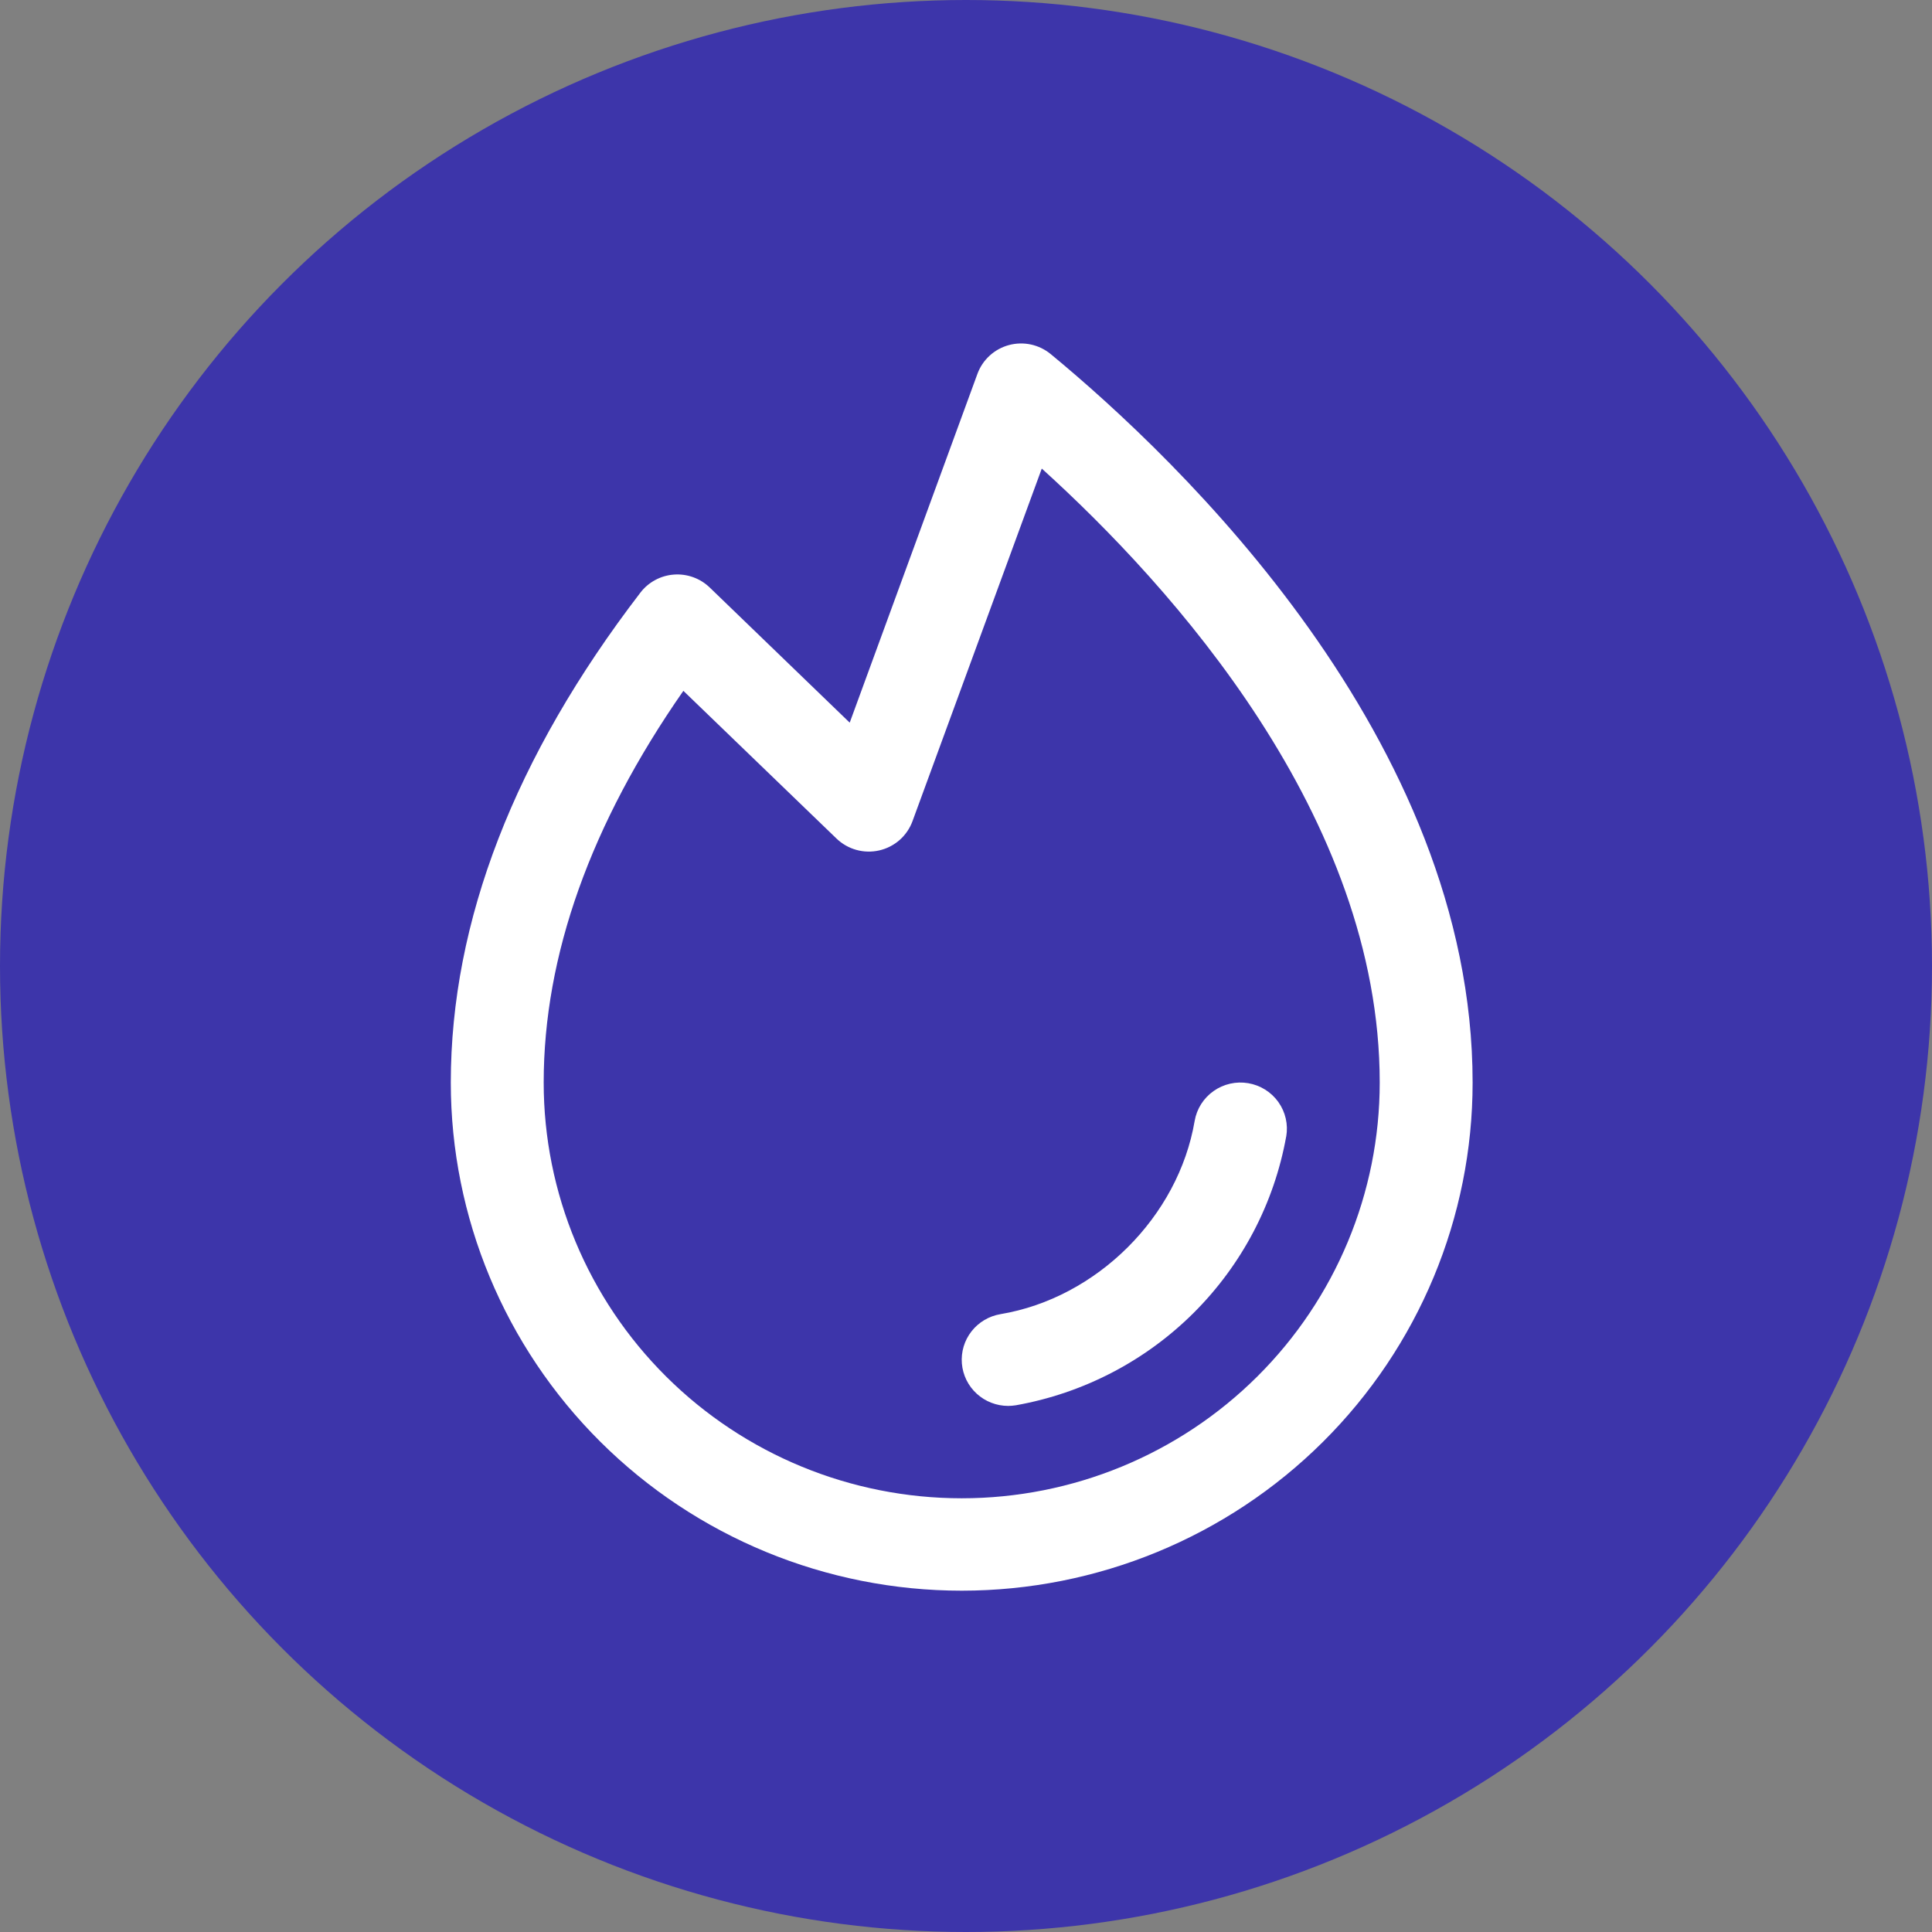 <svg xmlns="http://www.w3.org/2000/svg" fill="none" viewBox="0 0 90 90" height="90" width="90">
<rect x="0" y="0" width="90" height="90" fill="#808080" stroke="none"/>
<circle fill="#3D35AA" r="45" cy="45" cx="45"></circle>
<path fill="white" d="M59.916 52.942C59.355 56.059 57.847 58.929 55.596 61.168C53.344 63.407 50.457 64.906 47.323 65.463C47.204 65.482 47.084 65.492 46.964 65.493C46.421 65.492 45.898 65.289 45.499 64.924C45.099 64.558 44.853 64.057 44.808 63.519C44.763 62.981 44.923 62.446 45.256 62.02C45.589 61.594 46.071 61.308 46.607 61.218C51.088 60.468 54.891 56.686 55.651 52.221C55.747 51.658 56.064 51.156 56.532 50.826C57 50.495 57.581 50.363 58.147 50.459C58.713 50.555 59.217 50.87 59.55 51.336C59.882 51.801 60.014 52.379 59.918 52.942H59.916ZM68.6 50.429C68.6 56.707 66.093 62.728 61.629 67.167C57.166 71.606 51.112 74.1 44.8 74.1C38.488 74.1 32.434 71.606 27.971 67.167C23.508 62.728 21 56.707 21 50.429C21 42.919 23.975 35.24 29.833 27.606C30.018 27.364 30.253 27.165 30.522 27.02C30.791 26.875 31.087 26.788 31.392 26.766C31.697 26.743 32.003 26.785 32.291 26.889C32.578 26.992 32.84 27.155 33.06 27.367L39.583 33.664L45.533 17.414C45.652 17.09 45.847 16.799 46.103 16.566C46.358 16.333 46.667 16.164 47.002 16.074C47.337 15.985 47.688 15.976 48.027 16.049C48.366 16.123 48.682 16.277 48.949 16.497C54.864 21.379 68.6 34.438 68.6 50.429ZM64.273 50.429C64.273 38.032 54.593 27.318 48.53 21.828L42.507 38.255C42.383 38.593 42.176 38.894 41.906 39.132C41.635 39.369 41.309 39.536 40.957 39.616C40.605 39.696 40.239 39.688 39.891 39.591C39.543 39.494 39.225 39.312 38.966 39.062L31.834 32.182C27.515 38.382 25.327 44.512 25.327 50.429C25.327 55.566 27.379 60.492 31.031 64.124C34.682 67.756 39.636 69.796 44.8 69.796C49.965 69.796 54.917 67.756 58.569 64.124C62.221 60.492 64.273 55.566 64.273 50.429Z"></path>
</svg>
